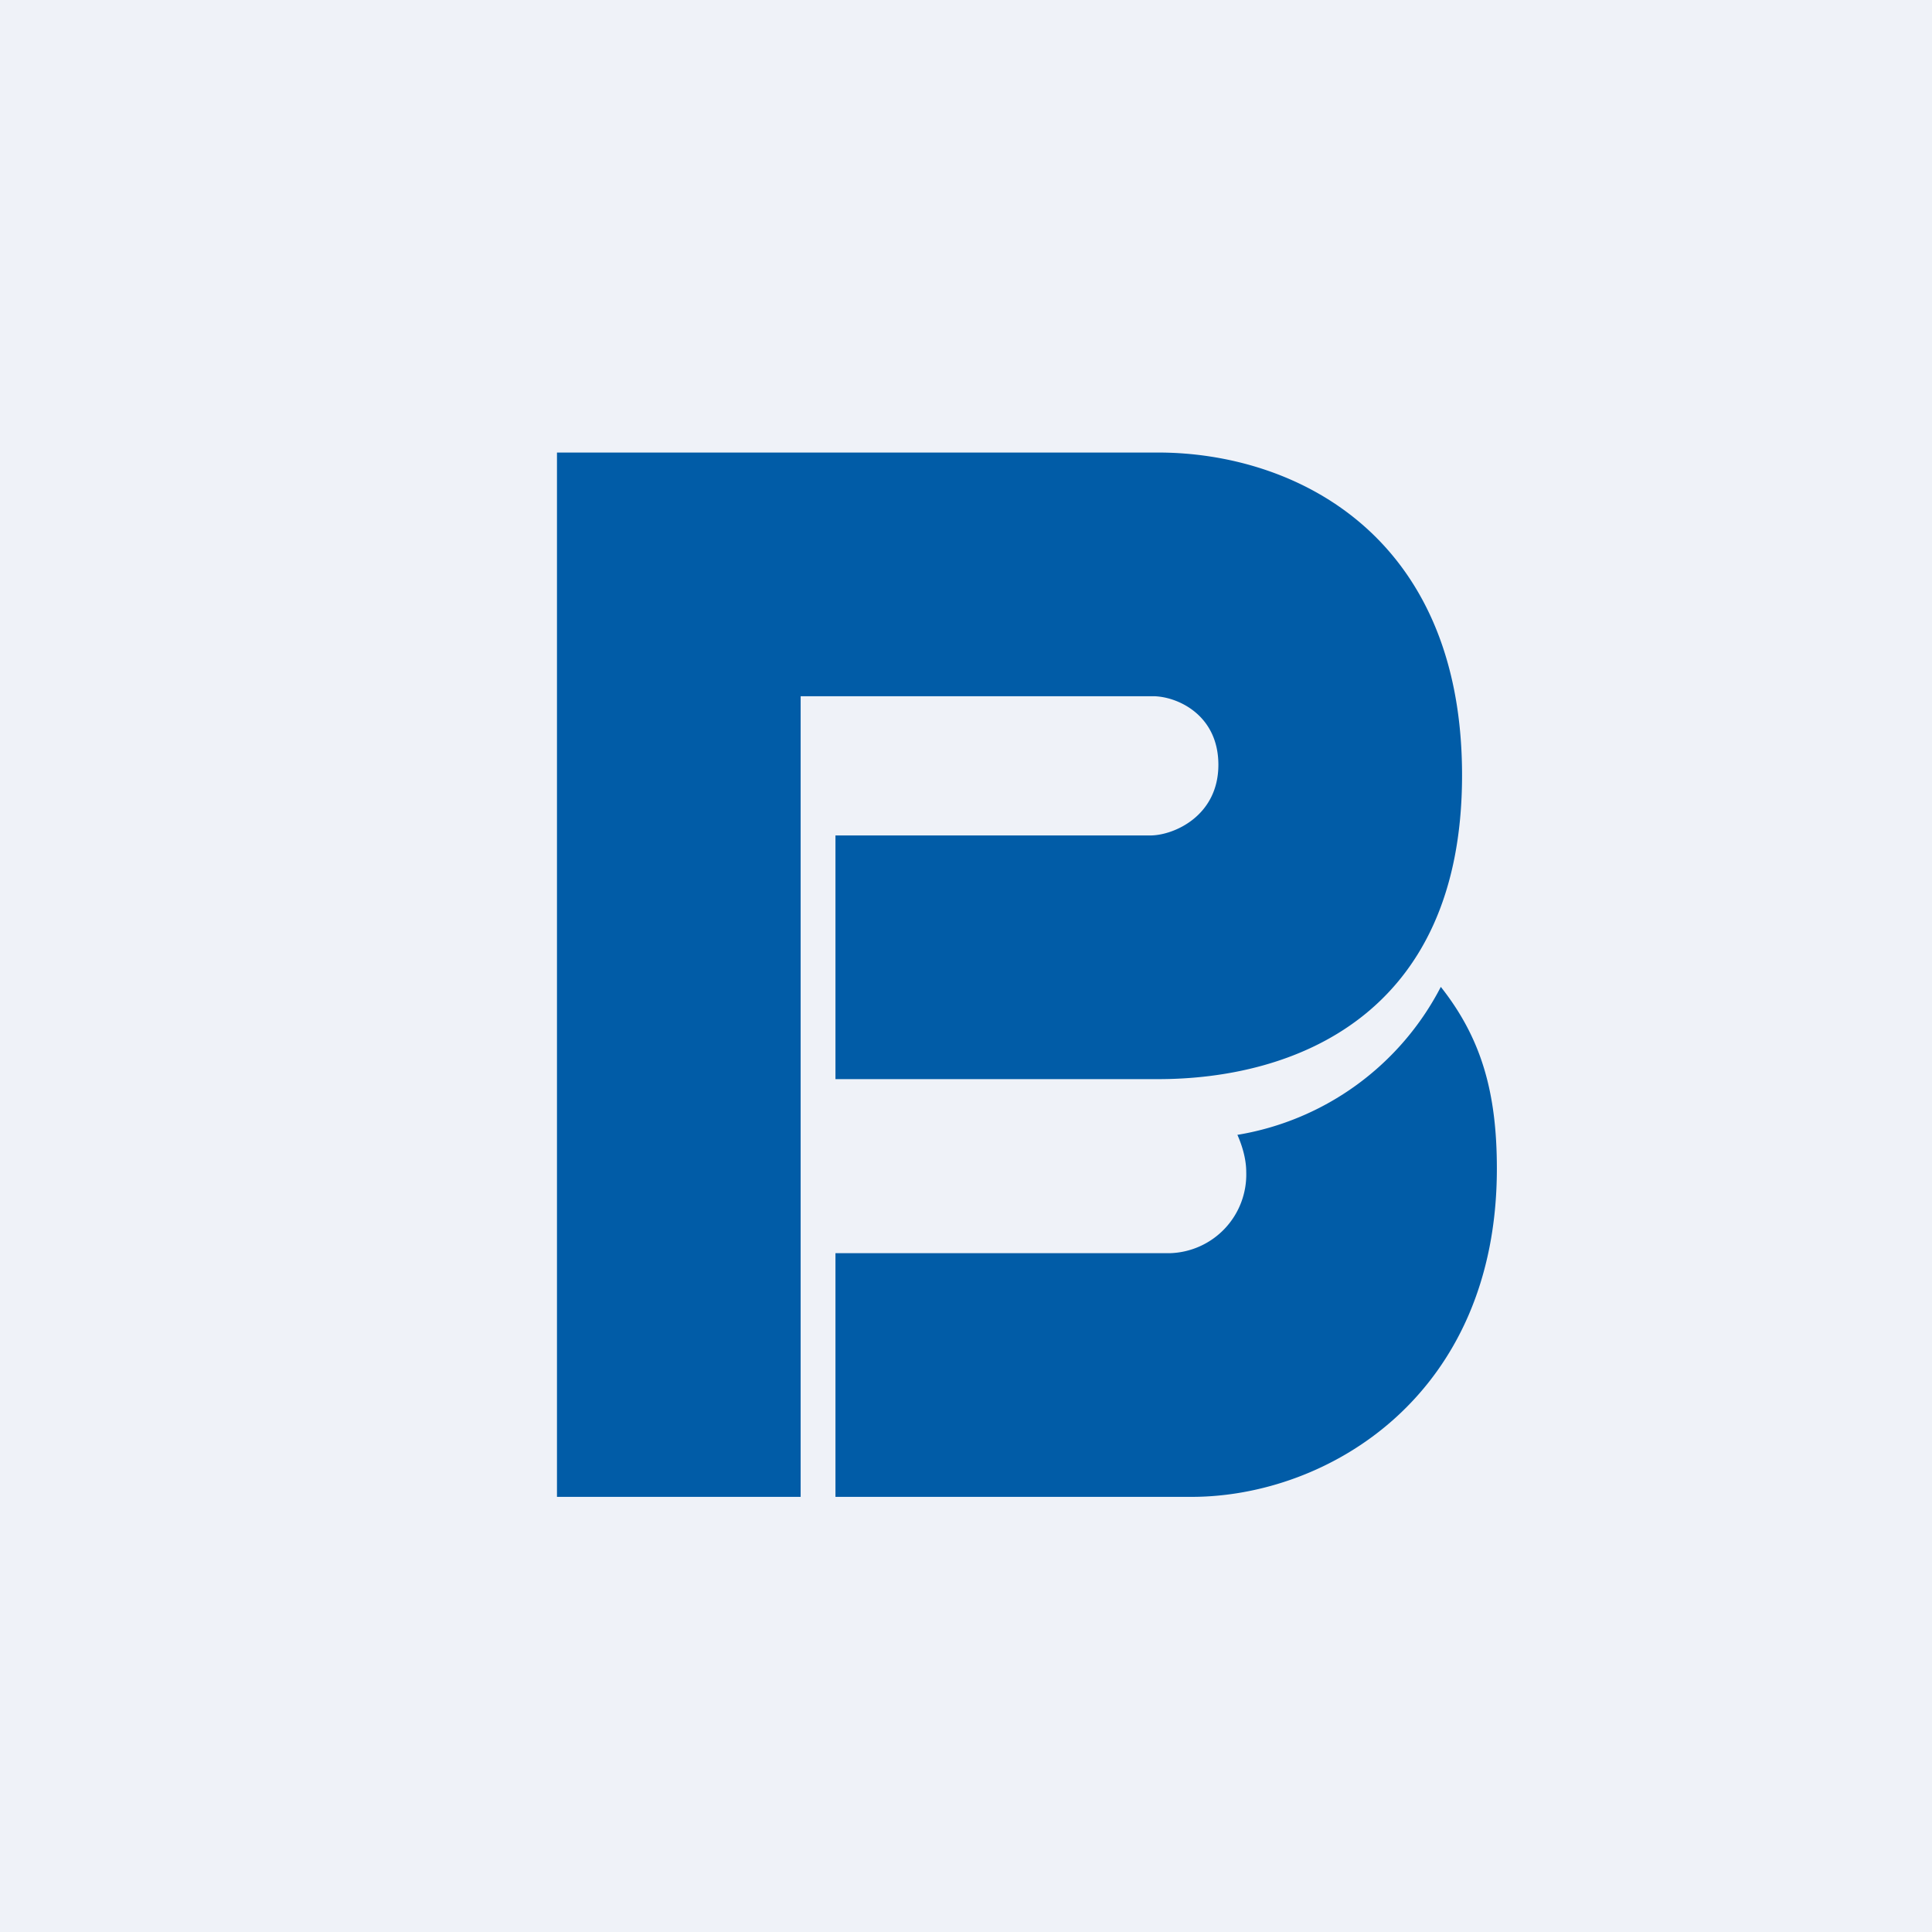 <?xml version="1.0" encoding="UTF-8"?>
<!-- generated by Finnhub -->
<svg viewBox="0 0 55.5 55.5" xmlns="http://www.w3.org/2000/svg">
<path d="M 0,0 H 55.5 V 55.5 H 0 Z" fill="rgb(239, 242, 248)"/>
<path d="M 35.54,32.585 C 35.76,33.08 35.8,33.45 35.8,33.66 A 2.26,2.26 0 0,1 33.6,36 H 24 V 43 H 34.23 C 38.14,43 43,40.1 43,33.57 C 43,31.37 42.55,29.82 41.39,28.35 A 8.06,8.06 0 0,1 35.55,32.6 Z M 16,43 V 13 H 33.27 C 37.17,13 42,15.34 42,22.27 C 42,29.21 37.13,31 33.27,31 H 24 V 24 H 33.04 C 33.72,24 35,23.44 35,21.97 C 35,20.52 33.8,20 33.12,20 H 23 V 43 H 16 Z" fill="rgb(1, 92, 167)"/>
</svg>
